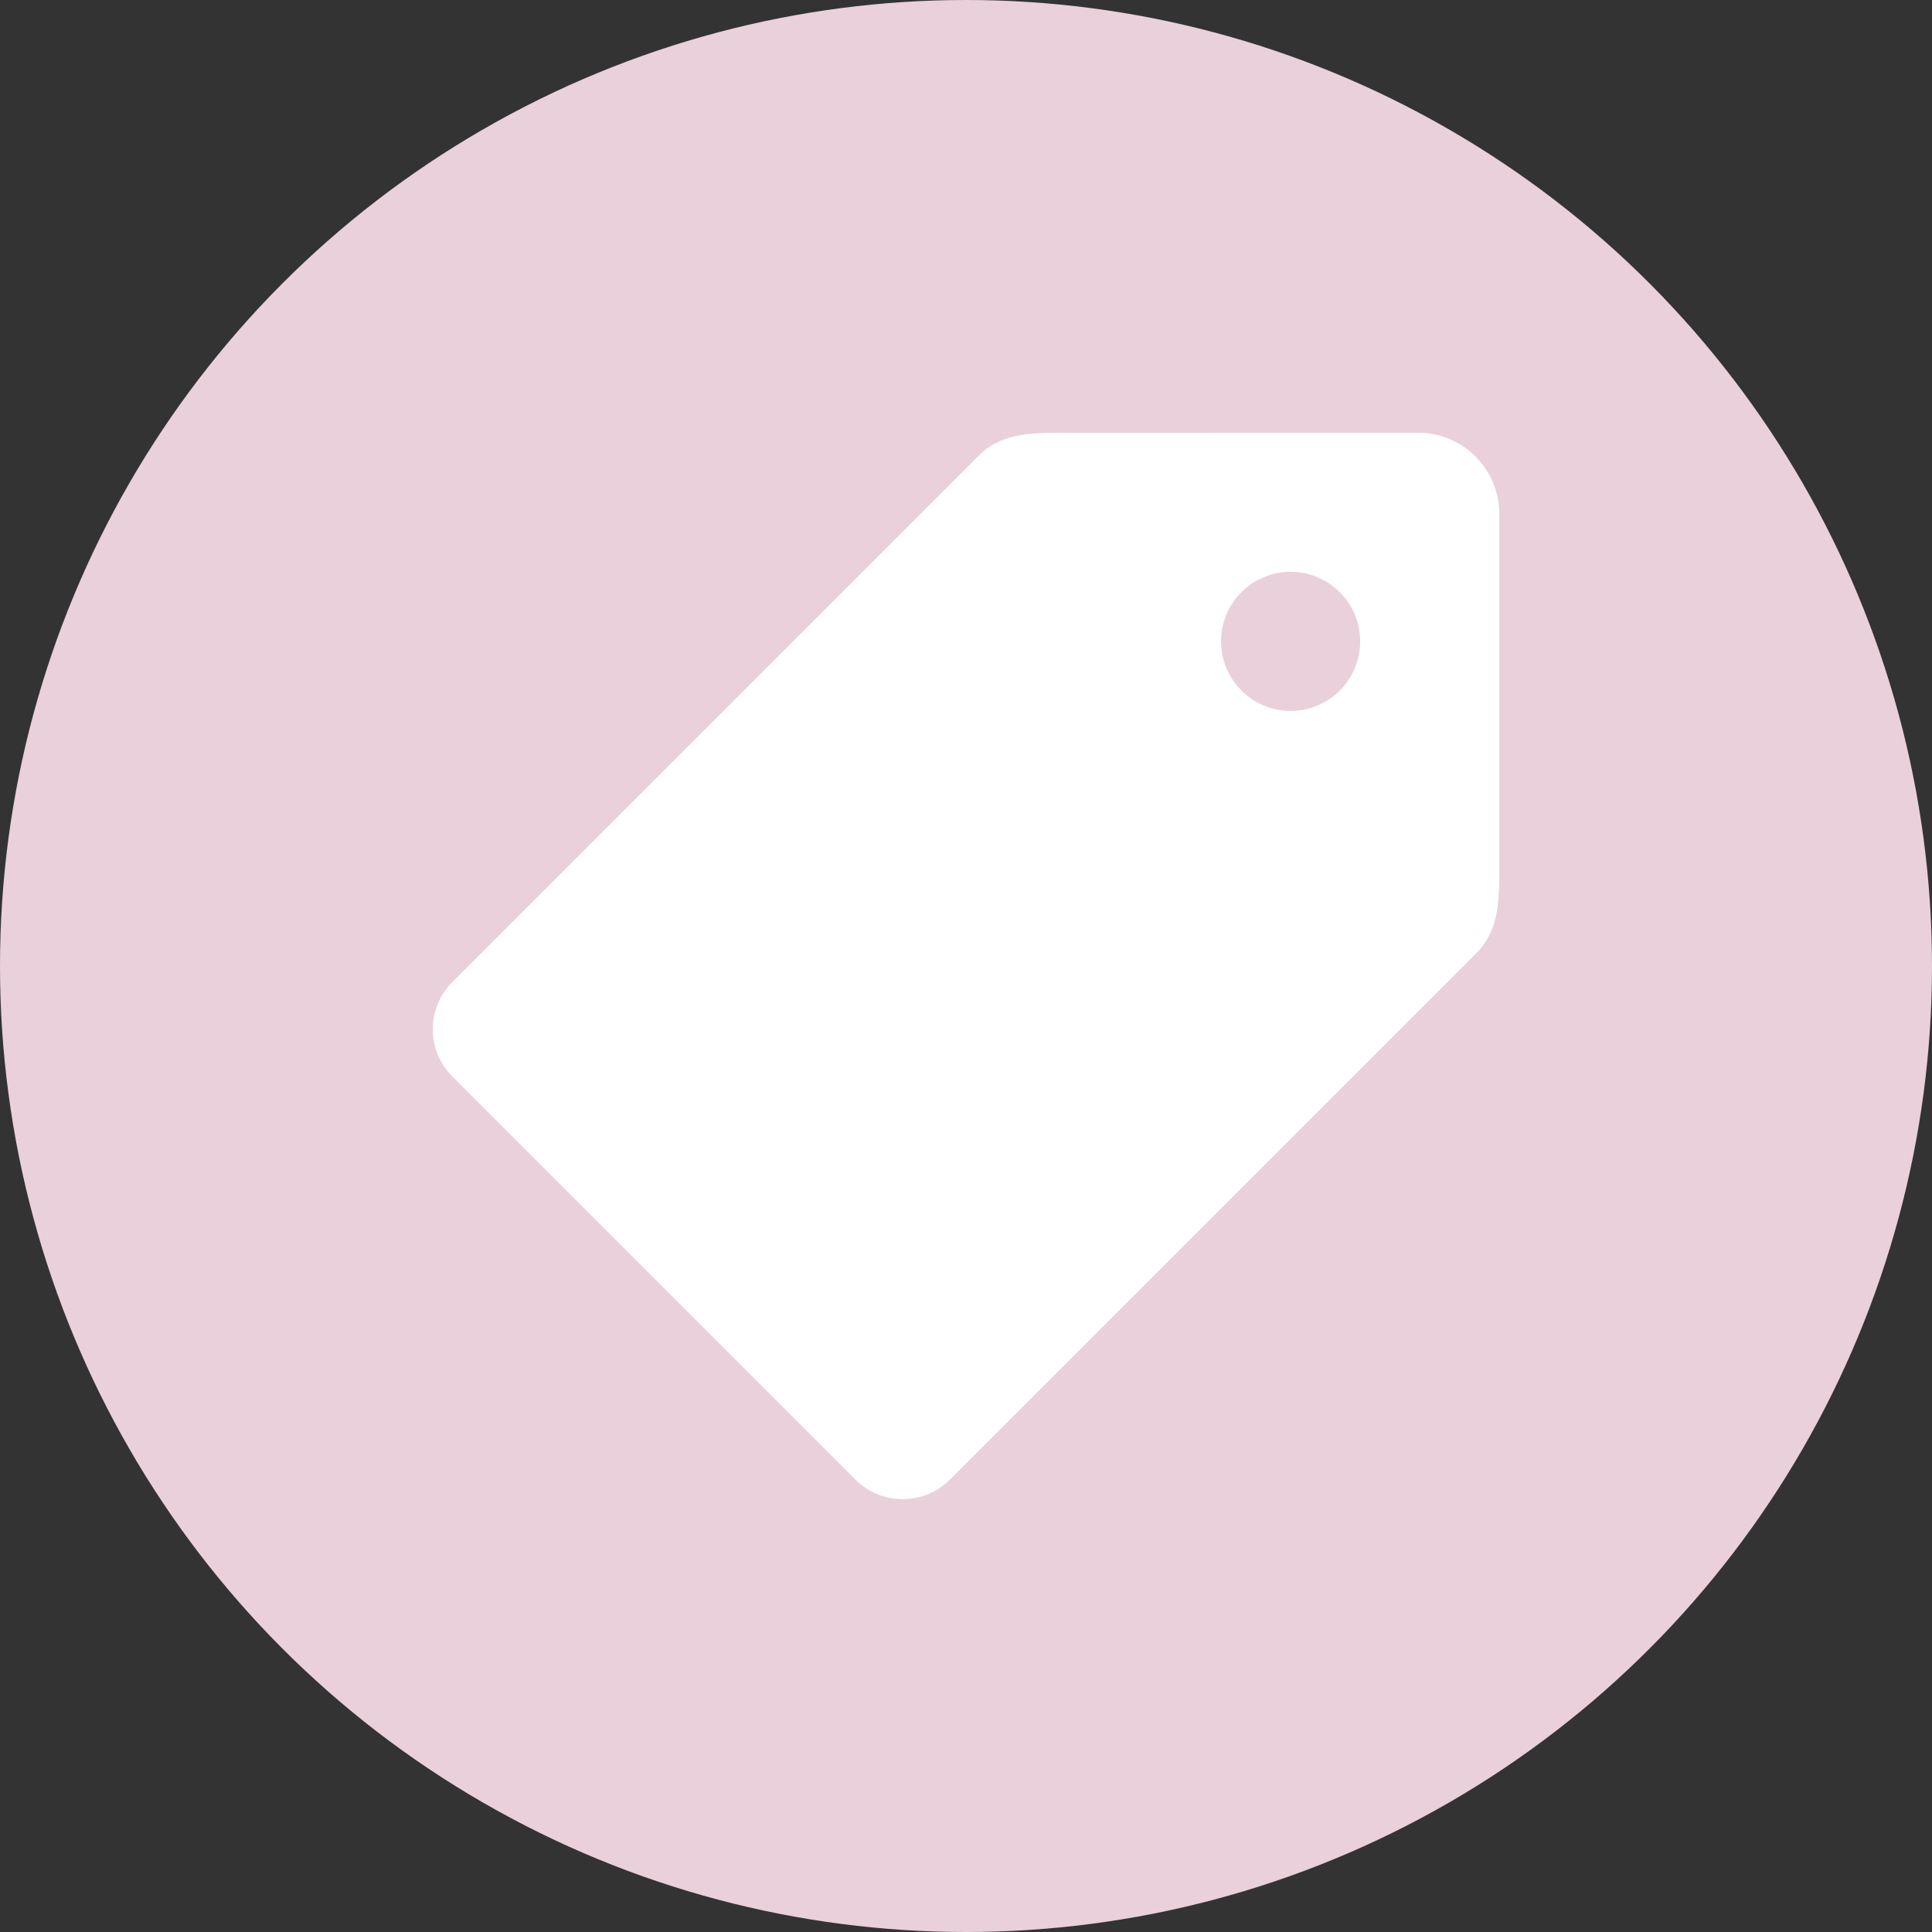 <?xml version="1.0" encoding="UTF-8"?> <svg xmlns="http://www.w3.org/2000/svg" width="60" height="60" viewBox="0 0 60 60" fill="none"><rect x="0" y="0" width="60" height="60" fill="#333333" stroke="none"/> <circle cx="30" cy="30" r="30" fill="#EAD0DB"></circle> <path d="M46.559 26.67L46.561 15.957C46.561 14.568 45.431 13.438 44.041 13.438L33.331 13.44L32.879 13.438C31.945 13.438 31.056 13.491 30.415 14.132L14.052 30.495C13.658 30.886 13.441 31.409 13.441 31.966C13.441 32.523 13.658 33.046 14.052 33.437L26.562 45.947C26.953 46.341 27.476 46.557 28.033 46.557C28.587 46.557 29.113 46.341 29.504 45.947L45.867 29.584C46.57 28.884 46.564 27.874 46.561 26.901L46.559 26.67ZM40.081 22.078C38.889 22.078 37.921 21.11 37.921 19.918C37.921 18.725 38.889 17.758 40.081 17.758C41.274 17.758 42.241 18.725 42.241 19.918C42.241 21.11 41.274 22.078 40.081 22.078Z" fill="white"></path> </svg> 